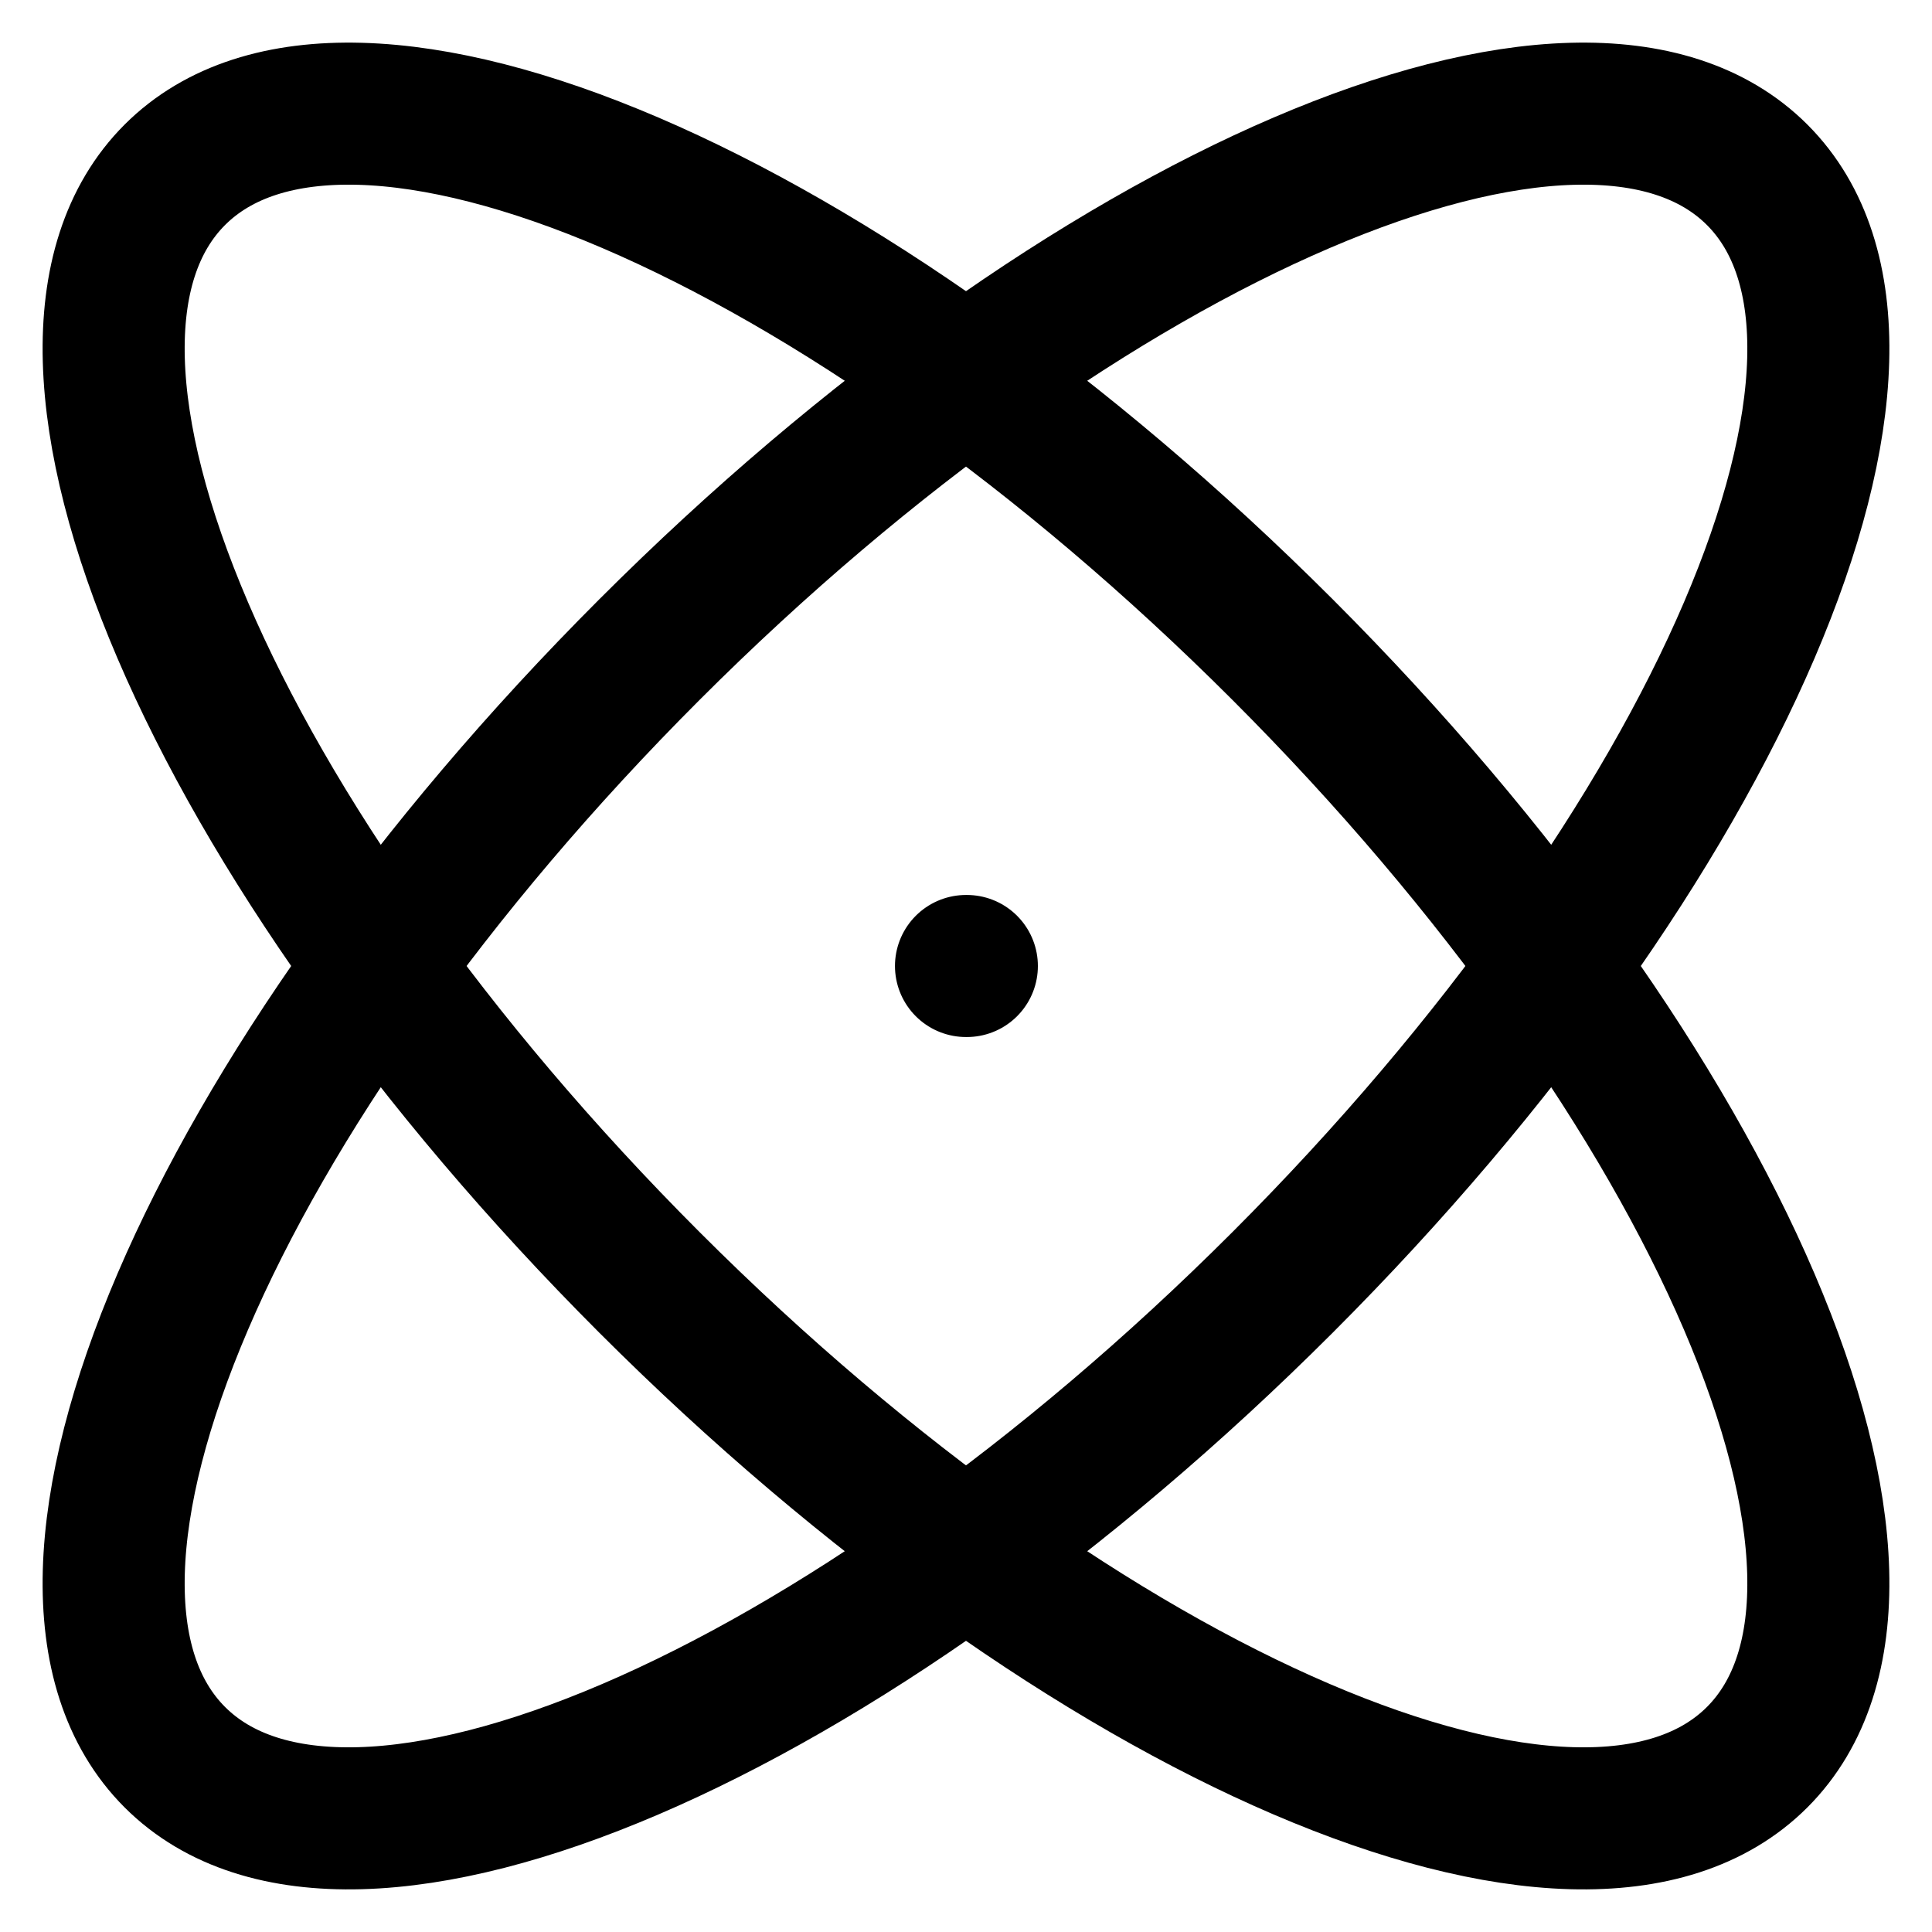 <?xml version="1.0" encoding="utf-8"?>
<svg xmlns="http://www.w3.org/2000/svg" fill="none" height="100%" overflow="visible" preserveAspectRatio="none" style="display: block;" viewBox="0 0 68 68" width="100%">
<g id="icon">
<g id="elements">
<g id="Group 3">
<path d="M34.03 34H34M61.847 6.153C55.695 0.001 38.241 7.482 22.861 22.861C7.482 38.241 0.001 55.695 6.153 61.847C12.305 67.999 29.759 60.518 45.139 45.139C60.518 29.759 67.999 12.305 61.847 6.153ZM6.153 6.153C0.001 12.305 7.482 29.759 22.861 45.139C38.241 60.518 55.695 67.999 61.847 61.847C67.999 55.695 60.518 38.241 45.139 22.861C29.759 7.482 12.305 0.001 6.153 6.153Z" id="Vector" stroke="black" stroke-linecap="round" stroke-width="5"/>
</g>
</g>
</g>
</svg>
